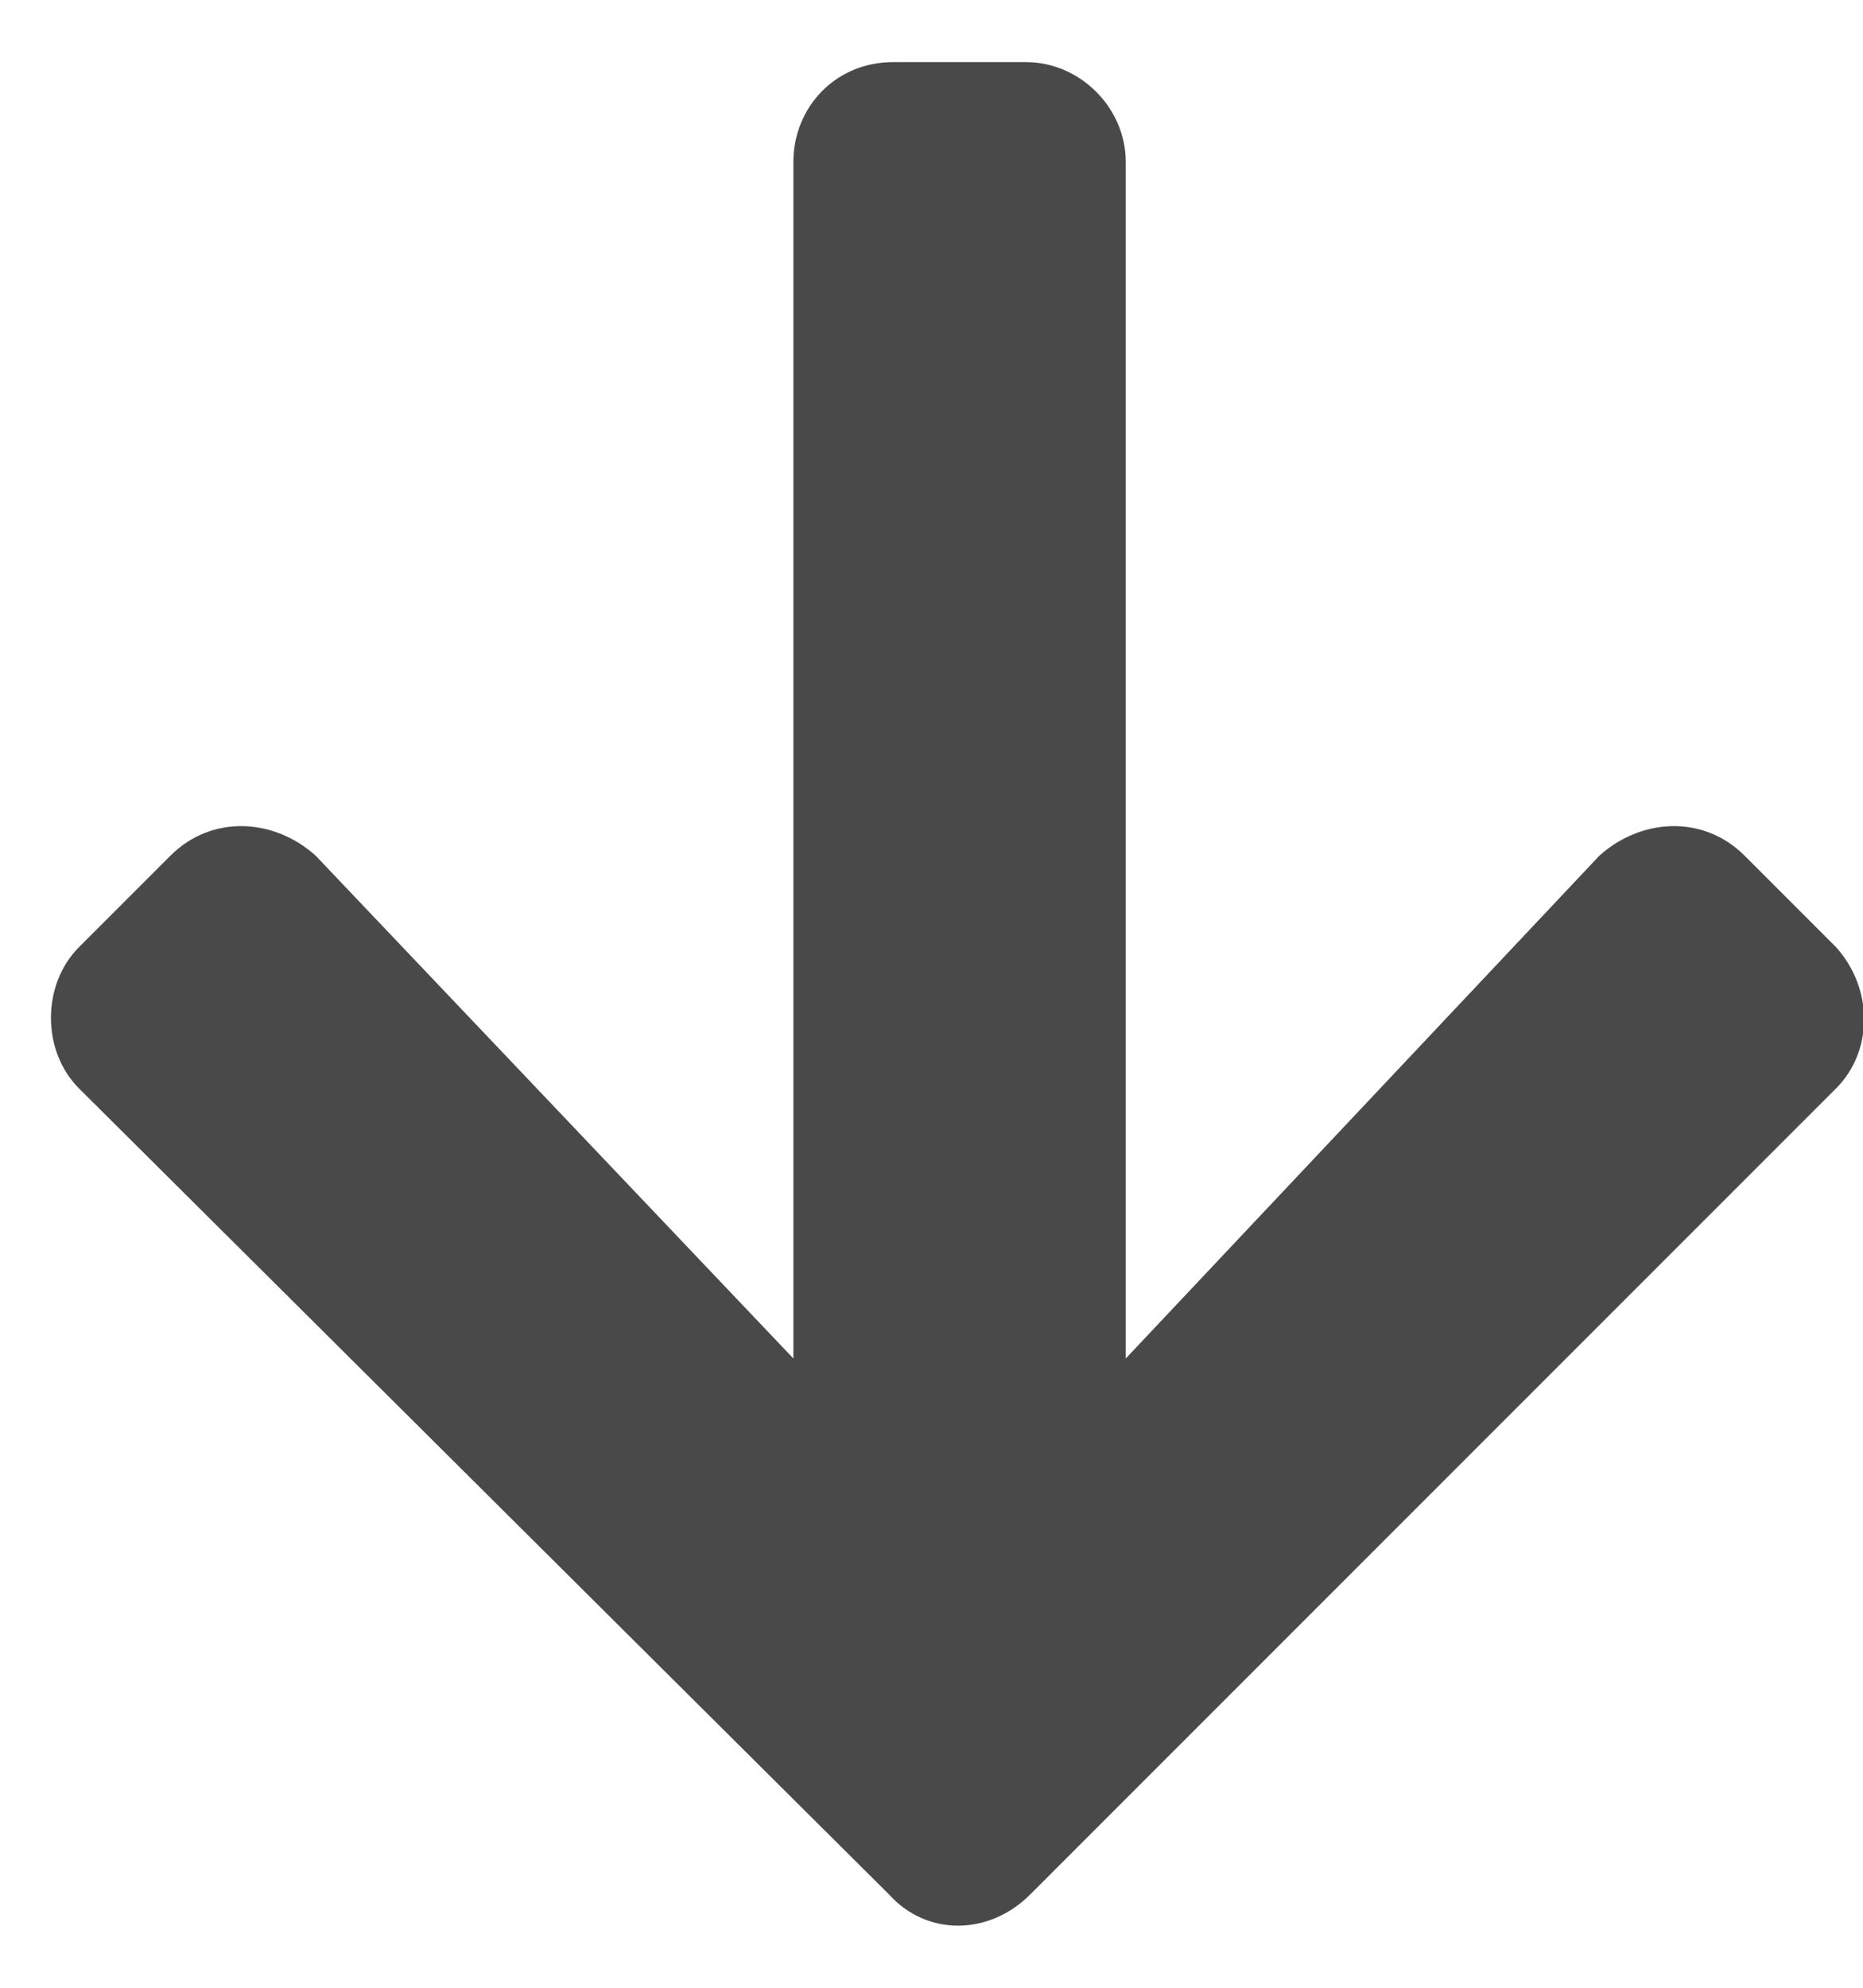 <svg width="15" height="16" viewBox="0 0 15 16" fill="none" xmlns="http://www.w3.org/2000/svg">
<path d="M14.047 6.888L14.783 7.624C15.084 7.958 15.084 8.46 14.783 8.761L8.295 15.249C7.96 15.584 7.459 15.584 7.158 15.249L0.636 8.761C0.335 8.46 0.335 7.925 0.636 7.624L1.372 6.888C1.706 6.554 2.208 6.587 2.542 6.888L6.388 10.935V1.303C6.388 0.868 6.723 0.5 7.191 0.5H8.261C8.696 0.5 9.064 0.868 9.064 1.303V10.935L12.877 6.888C13.211 6.587 13.713 6.554 14.047 6.888Z" fill="#494949"/>
</svg>
